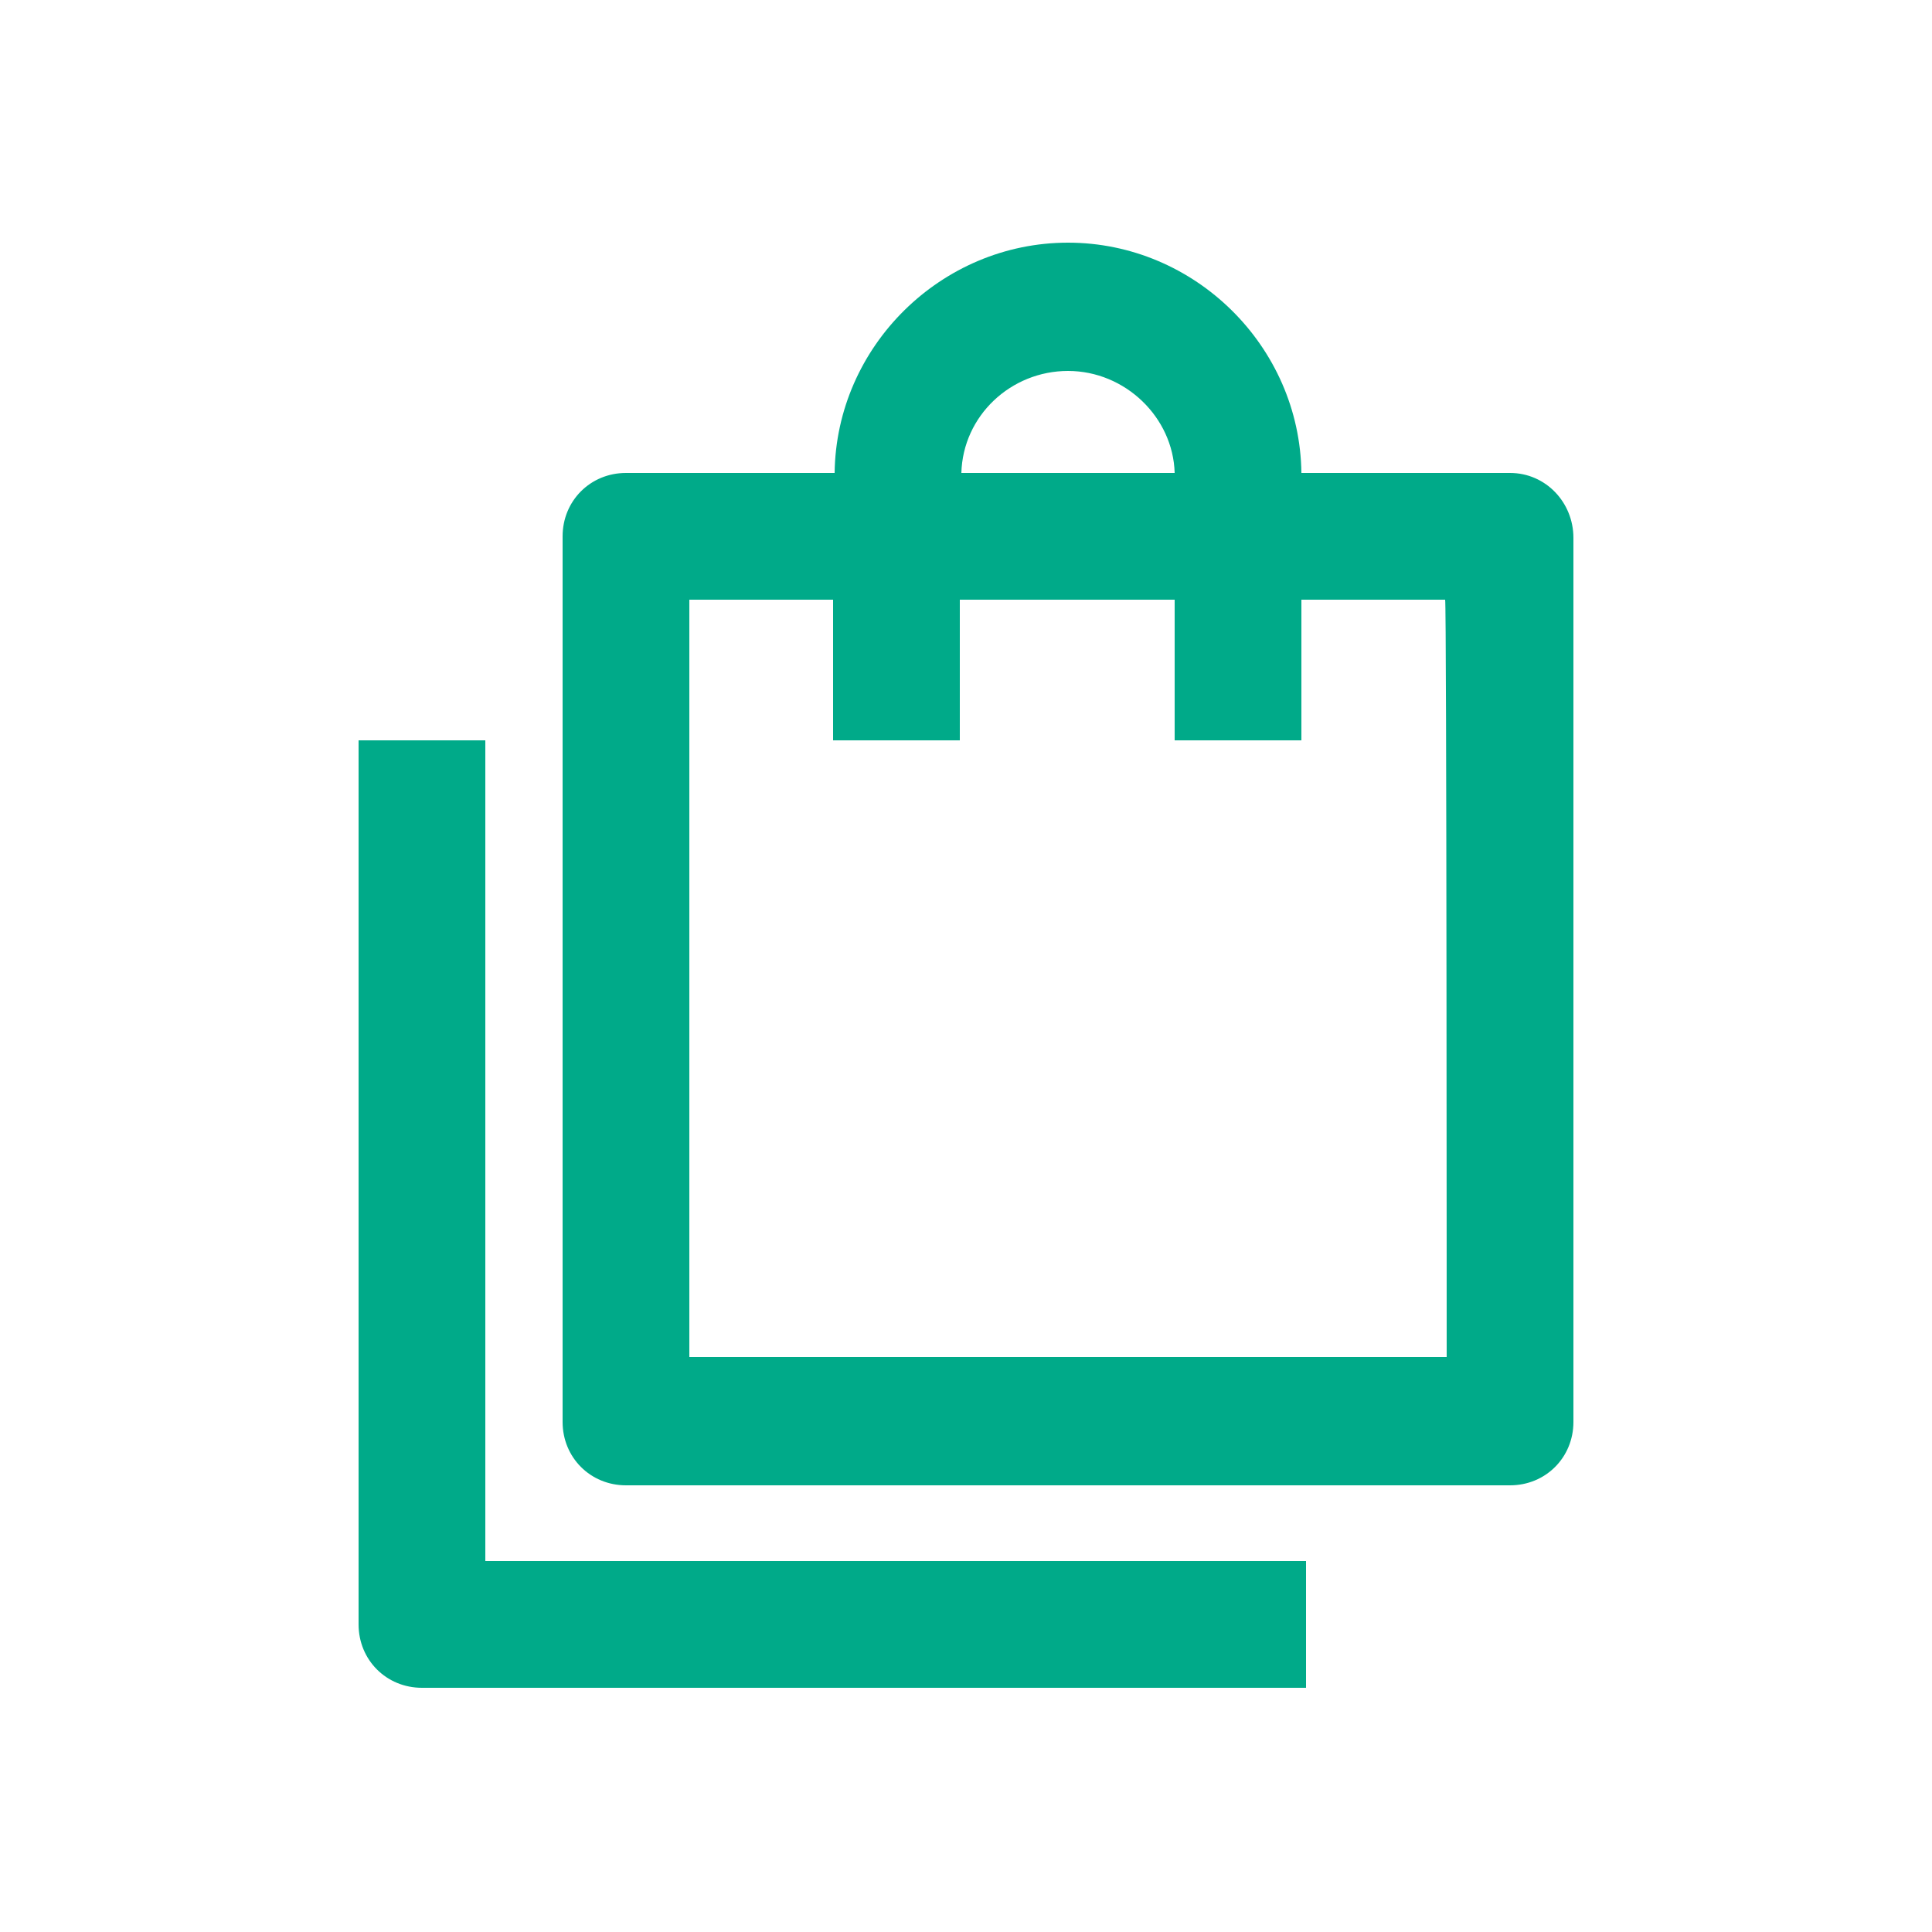 <?xml version="1.0" encoding="utf-8"?>
<svg version="1.1"
	 xmlns="http://www.w3.org/2000/svg" xmlns:xlink="http://www.w3.org/1999/xlink" x="0px" y="0px" viewBox="0 0 125 125"
	 style="enable-background:new 0 0 125 125;" xml:space="preserve">
<style type="text/css">
	.shopypaste-mark-mossgreen-st0{fill:#00AA89;}
</style>
<g id="objects">
	<path class="shopypaste-mark-mossgreen-st0" d="M31.4,47.9h-8.2v57.2c0,2.3,1.8,4.1,4.1,4.1h57.2V101H31.4V47.9z"/>
	<path class="shopypaste-mark-mossgreen-st0" d="M97.7,30.6H84.2c-0.1-8.2-6.9-14.9-15.1-14.9s-15,6.7-15.1,14.9H40.5c-2.3,0-4.1,1.8-4.1,4.1V92
		c0,2.3,1.8,4.1,4.1,4.1h57.2c2.3,0,4.1-1.8,4.1-4.1V34.8C101.8,32.5,100,30.6,97.7,30.6z M69.1,24c3.7,0,6.8,3,6.9,6.6H62.2
		C62.3,26.9,65.4,24,69.1,24z M93.6,87.8h-49v-49h9.3v9.1h8.2v-9.1H76v9.1h8.2v-9.1h9.3C93.6,38.9,93.6,87.8,93.6,87.8z"/>
</g>
</svg>
